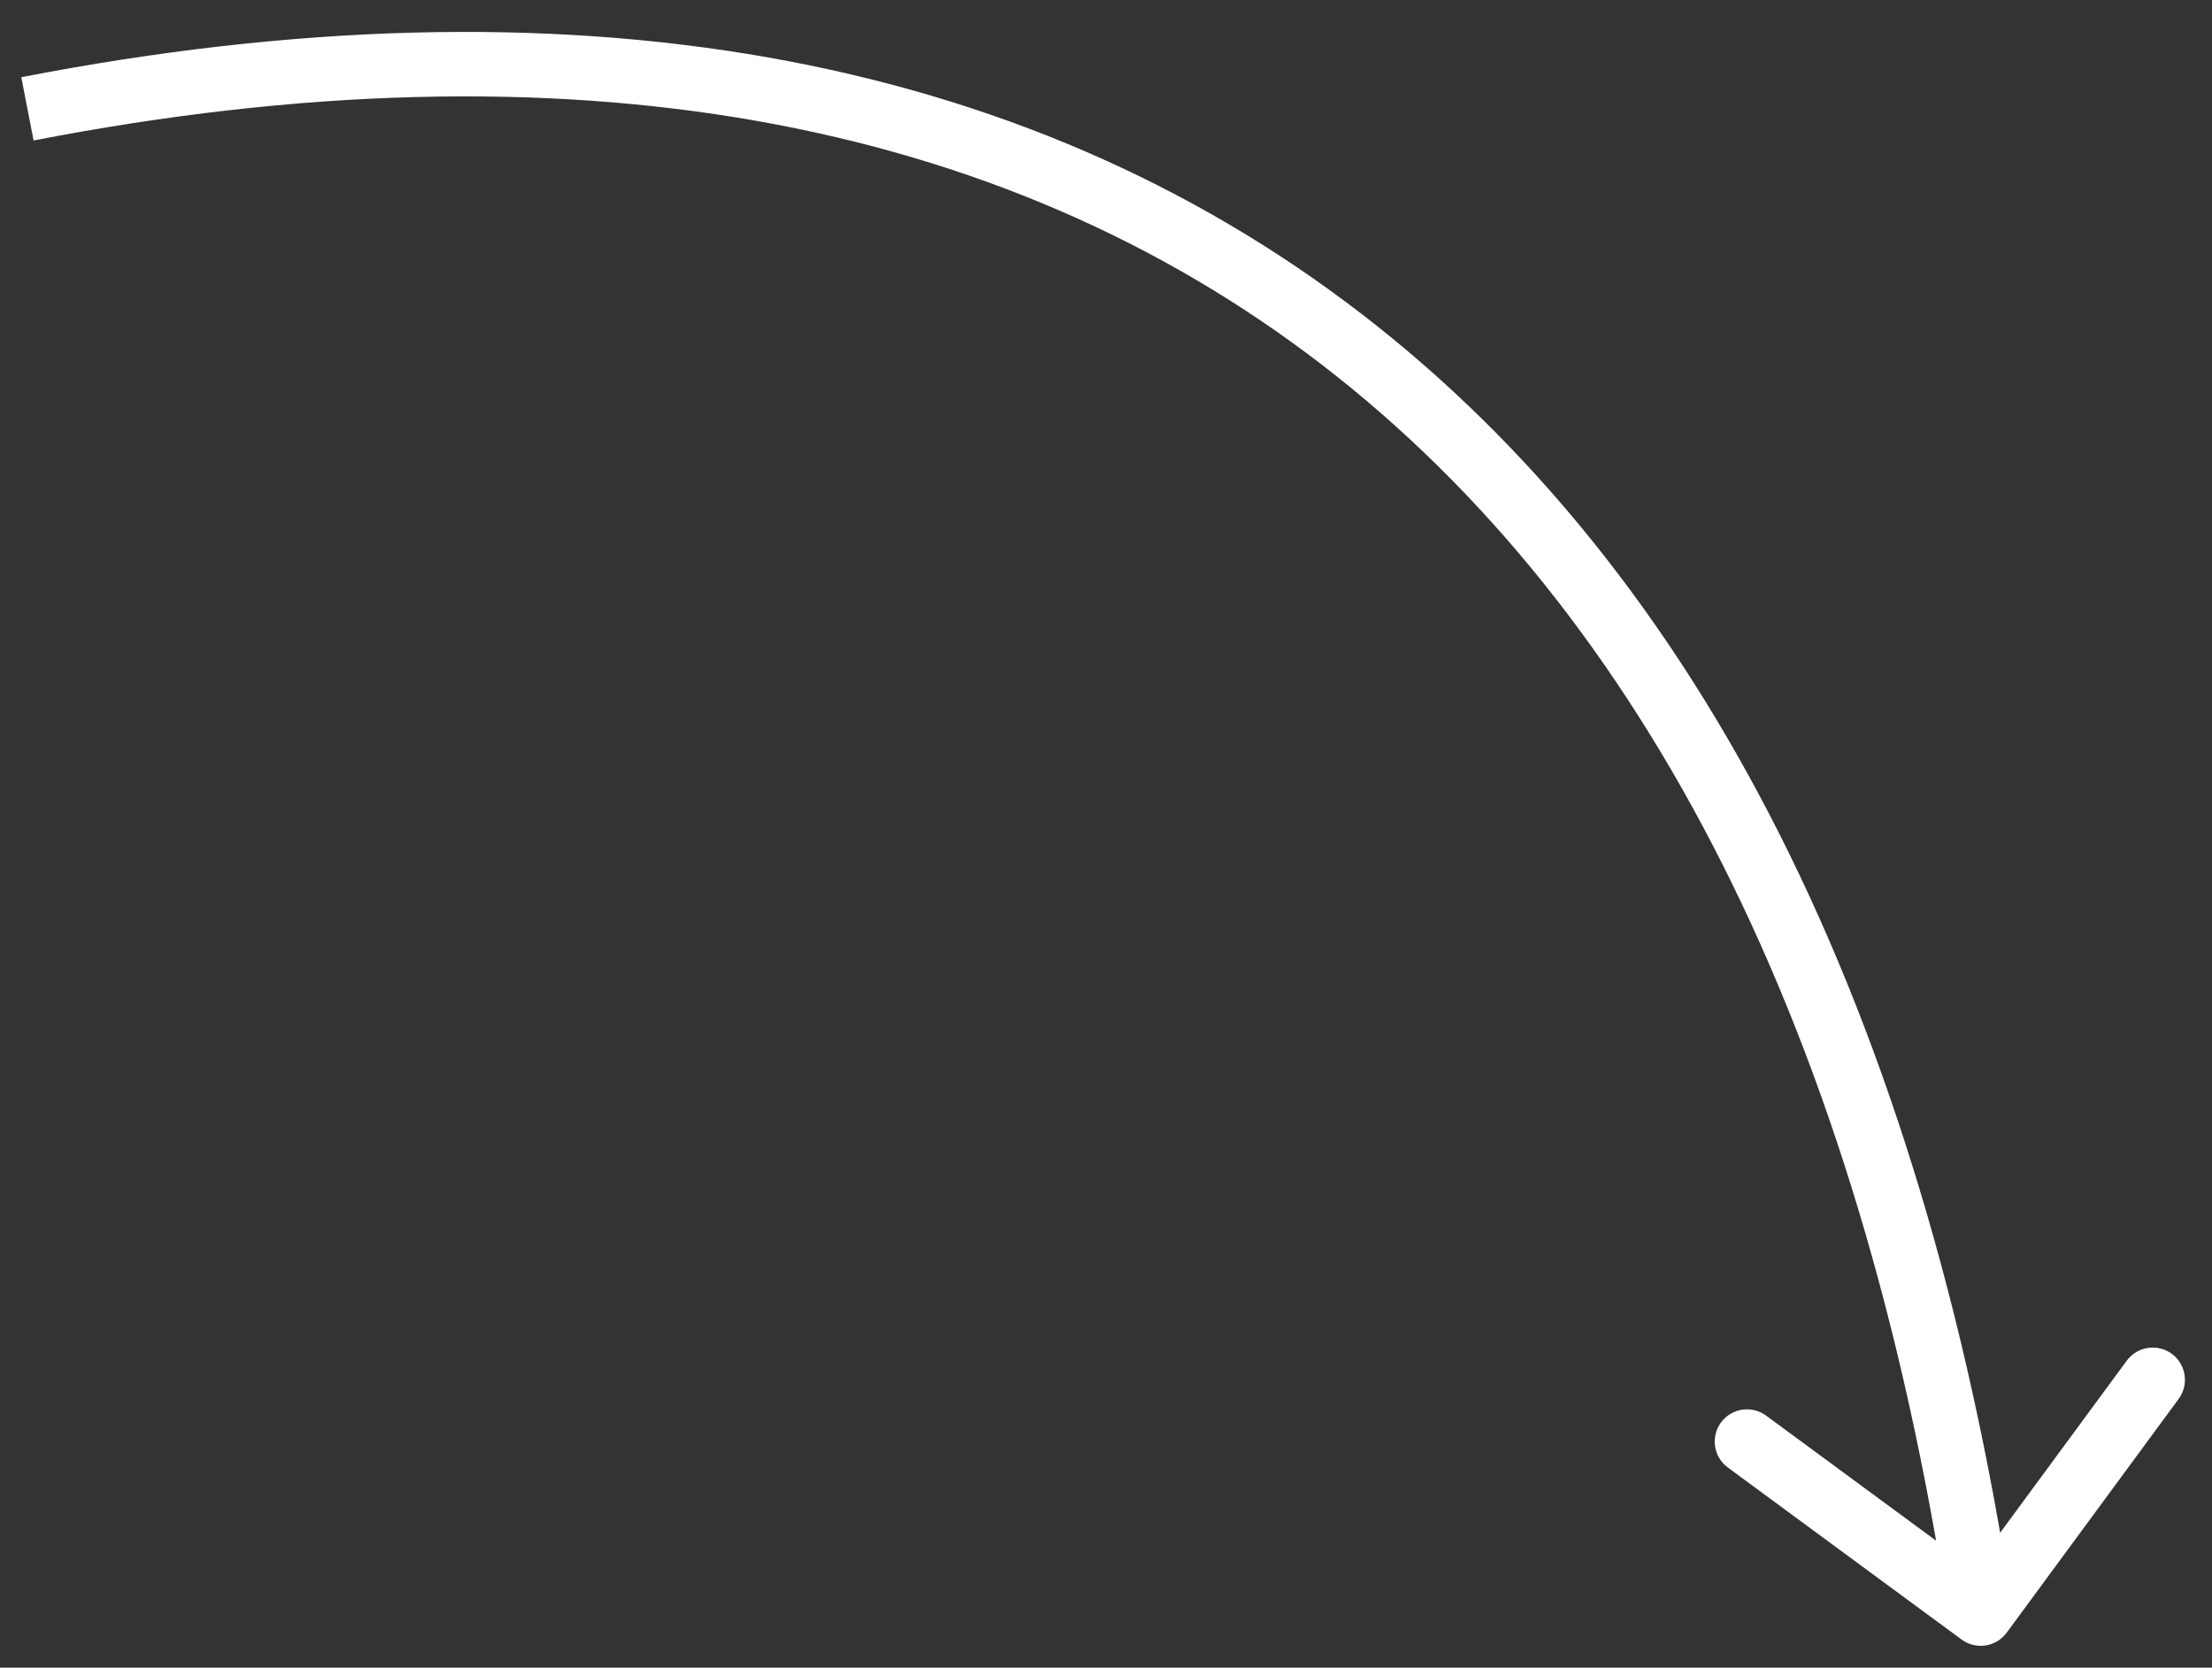 <?xml version="1.0" encoding="UTF-8"?> <svg xmlns="http://www.w3.org/2000/svg" width="65" height="49" viewBox="0 0 65 49" fill="none"><rect x="0" y="0" width="65" height="49" fill="#333333" stroke="none"/><path d="M57.642 48.174C58.063 48.484 58.656 48.394 58.967 47.972L64.02 41.104C64.33 40.683 64.24 40.09 63.819 39.779C63.397 39.469 62.804 39.56 62.494 39.981L58.002 46.086L51.897 41.594C51.475 41.284 50.882 41.374 50.572 41.795C50.262 42.217 50.352 42.81 50.774 43.12L57.642 48.174ZM0.806 3.198L0.987 4.128C16.672 1.085 29.4 3.449 38.847 10.719C48.308 18 54.645 30.329 57.267 47.553L58.203 47.411L59.14 47.268C56.475 29.755 49.983 16.897 40.002 9.217C30.007 1.526 16.68 -0.847 0.626 2.268L0.806 3.198Z" fill="white"></path></svg> 